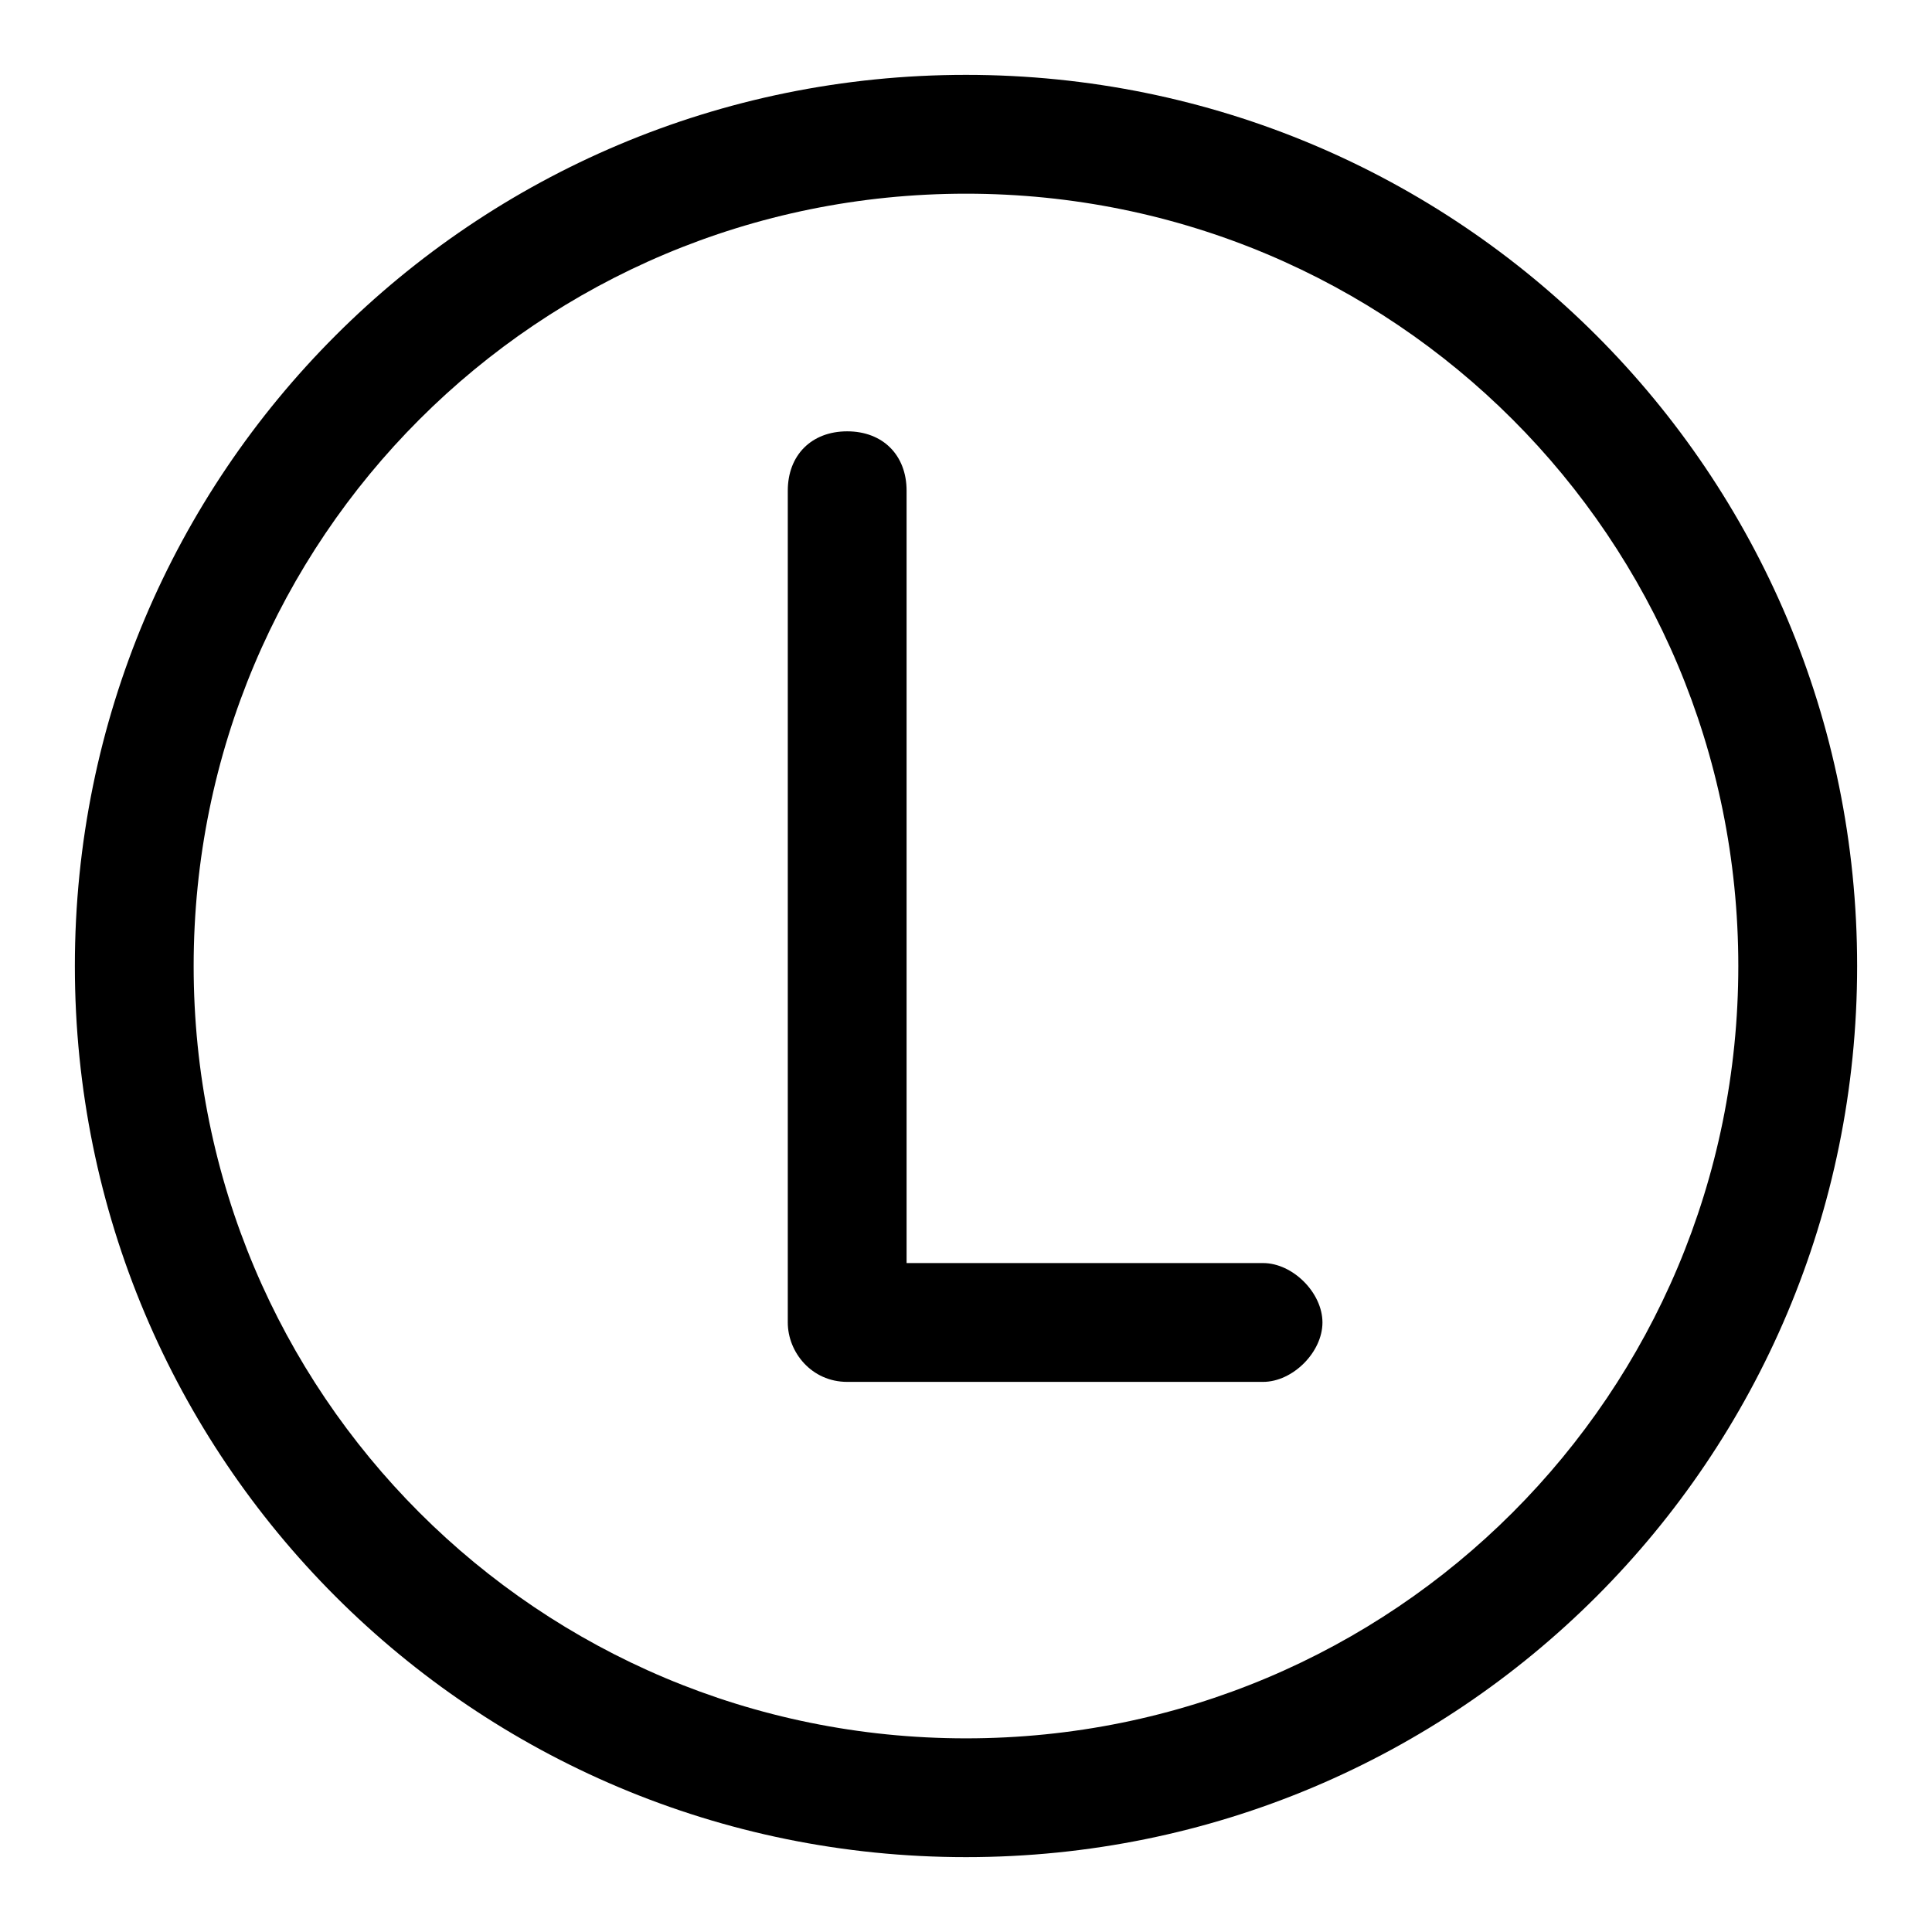 <?xml version="1.0" encoding="UTF-8"?>
<!-- Uploaded to: ICON Repo, www.iconrepo.com, Generator: ICON Repo Mixer Tools -->
<svg fill="#000000" width="800px" height="800px" version="1.1" viewBox="144 144 512 512" xmlns="http://www.w3.org/2000/svg">
 <g>
  <path d="m400 163.84c-130.68 0-236.16 105.49-236.16 236.16s105.48 236.16 236.16 236.16c130.68 0 236.16-105.48 236.16-236.16 0.004-130.68-105.48-236.16-236.16-236.16zm0 440.84c-113.36 0-204.68-91.316-204.68-204.67 0-113.36 91.316-204.68 204.68-204.68 113.36 0 204.67 91.316 204.67 204.67 0 113.36-91.316 204.68-204.67 204.68z"/>
  <path d="m478.72 478.72h-94.465v-204.67c0-9.445-6.297-15.742-15.742-15.742-9.445 0-15.742 6.297-15.742 15.742v220.42c0 7.871 6.297 15.742 15.742 15.742h110.21c7.871 0 15.742-7.871 15.742-15.742 0-7.875-7.871-15.746-15.742-15.746z"/>
 </g>
</svg>